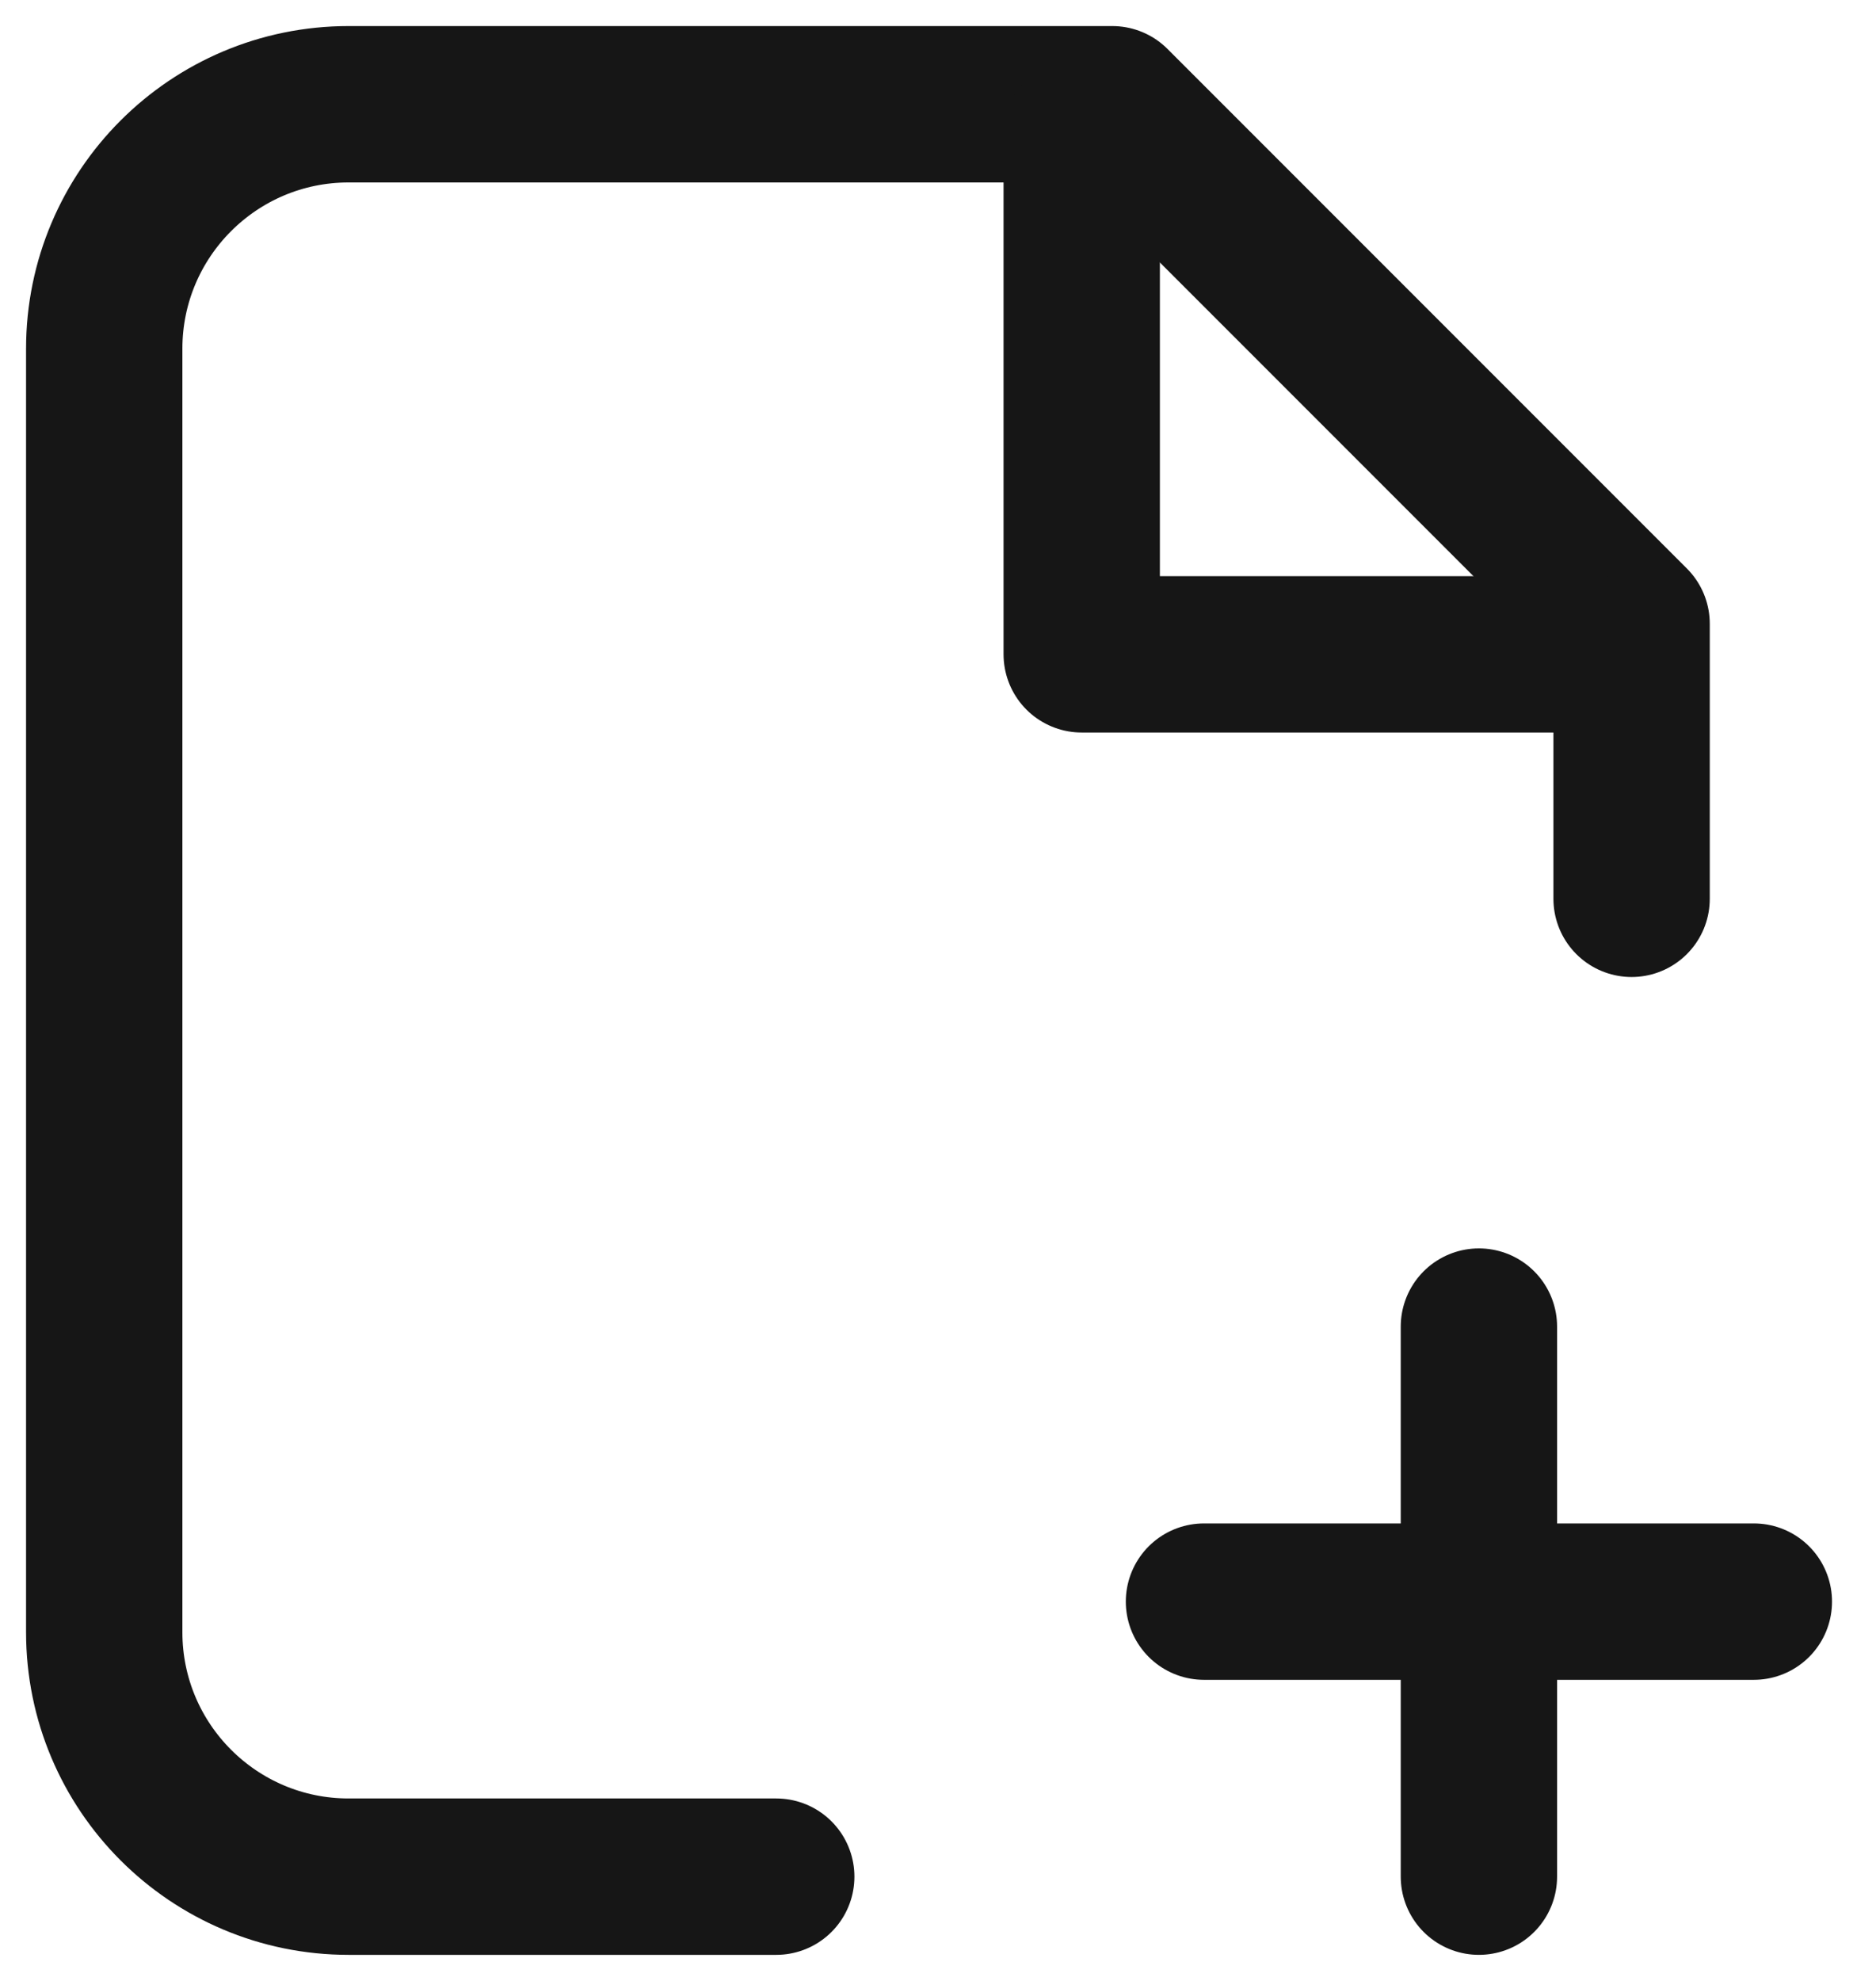 <?xml version="1.0" encoding="UTF-8"?>
<svg width="18px" height="19px" viewBox="0 0 18 19" version="1.1" xmlns="http://www.w3.org/2000/svg" xmlns:xlink="http://www.w3.org/1999/xlink">
    <title>file</title>
    <g id="Page-1" stroke="none" stroke-width="1" fill="none" fill-rule="evenodd" stroke-linecap="round" stroke-linejoin="round">
        <g id="Desktop-HD-Copy-4" transform="translate(-877, -500)" stroke="#161616" stroke-width="1.5">
            <g id="file" transform="translate(878, 501)">
                <path d="M6.448,17 L2.345,17 C1.05,17 0,15.95 0,14.655 L0,2.345 C0,1.05 1.05,0 2.345,0 L9.672,0 L14.655,4.983 L14.655,7.621" id="Path"></path>
                <line x1="13.19" y1="11.724" x2="13.19" y2="17" id="Path"></line>
                <line x1="15.828" y1="14.362" x2="10.552" y2="14.362" id="Path"></line>
                <polyline id="Path" points="14.362 5.276 9.379 5.276 9.379 0.293"></polyline>
            </g>
        </g>
    </g>
</svg>